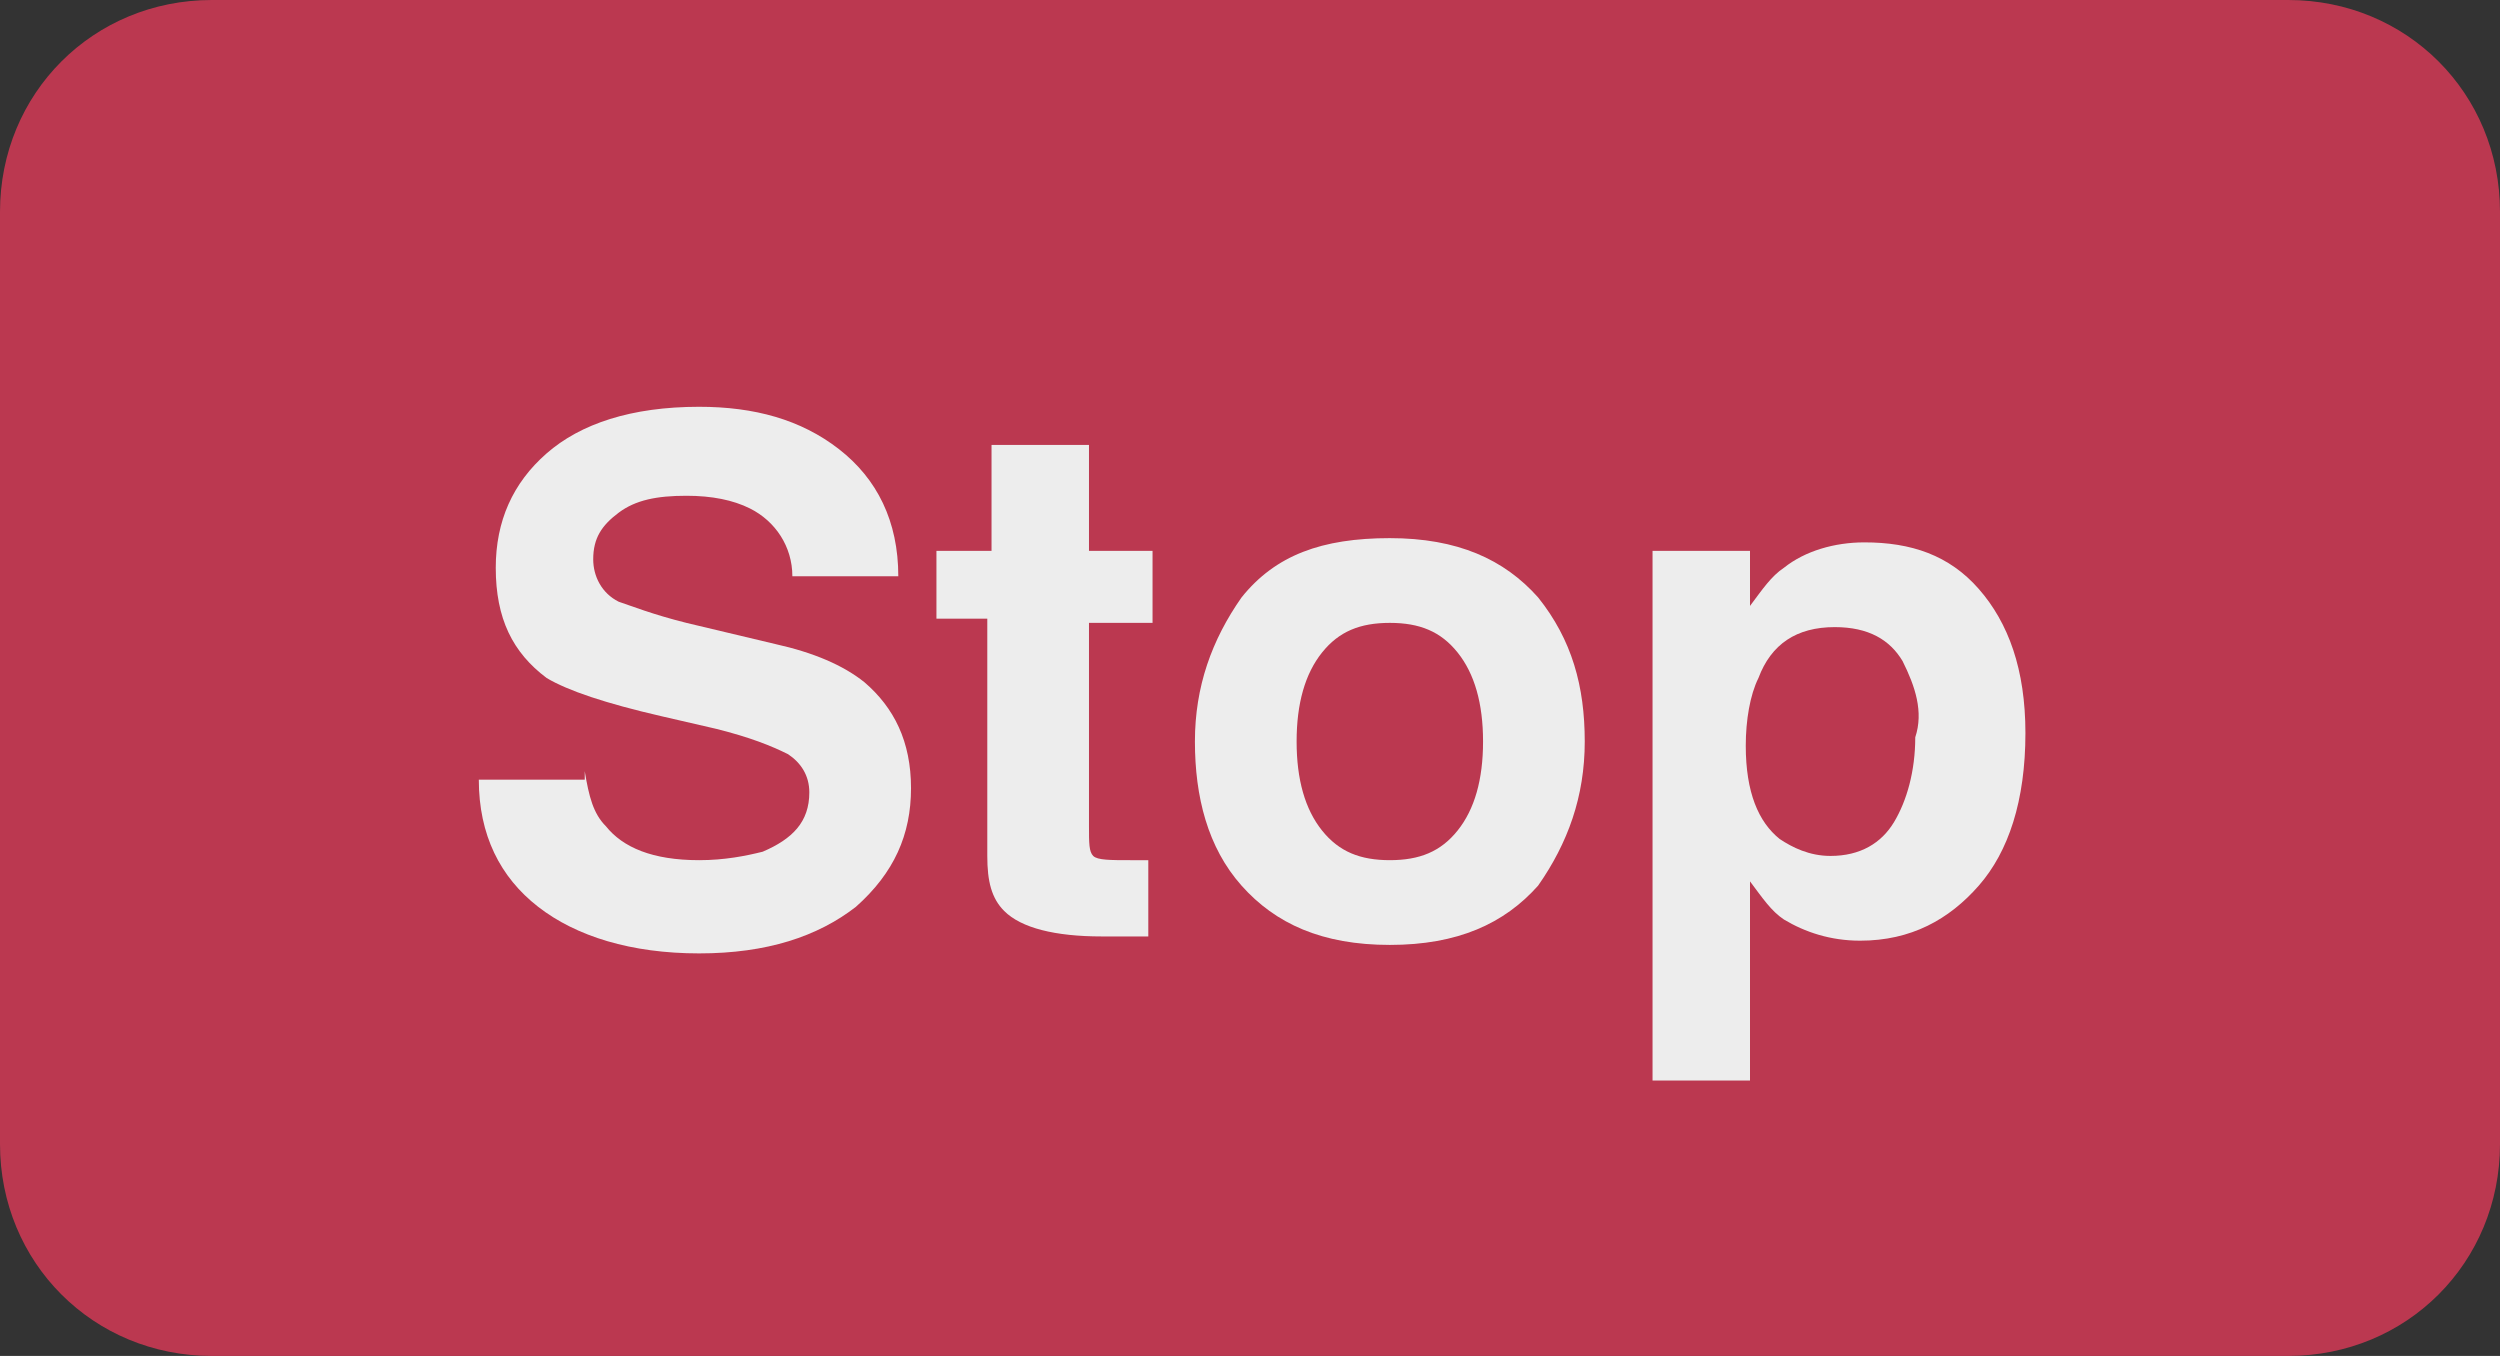 <?xml version="1.0" encoding="utf-8"?>
<!-- Generator: Adobe Illustrator 18.1.0, SVG Export Plug-In . SVG Version: 6.00 Build 0)  -->
<!DOCTYPE svg PUBLIC "-//W3C//DTD SVG 1.1//EN" "http://www.w3.org/Graphics/SVG/1.1/DTD/svg11.dtd">
<svg version="1.1" id="Layer_1" xmlns="http://www.w3.org/2000/svg" xmlns:xlink="http://www.w3.org/1999/xlink" x="0px" y="0px"
	 viewBox="0 0 59 32" enable-background="new 0 0 59 32" xml:space="preserve">
<rect x="0" y="0" width="59" height="32" fill="#333333" stroke="none"/>
<g>
	<path fill="#BB3850" d="M54,32H5c-2.8,0-5-2.2-5-5V5c0-2.8,2.2-5,5-5h49c2.8,0,5,2.2,5,5v22C59,29.8,56.8,32,54,32z"/>
	<g>
		<path fill="#EDEDED" d="M13.8,18.2c0.1,0.6,0.2,1,0.5,1.3c0.4,0.5,1.1,0.8,2.2,0.8c0.6,0,1.1-0.1,1.5-0.2c0.7-0.3,1.1-0.7,1.1-1.4
			c0-0.4-0.2-0.7-0.5-0.9c-0.4-0.2-0.9-0.4-1.7-0.6l-1.3-0.3c-1.3-0.3-2.2-0.6-2.7-0.9c-0.8-0.6-1.2-1.4-1.2-2.6
			c0-1.1,0.4-2,1.2-2.7s2-1.1,3.6-1.1c1.3,0,2.4,0.3,3.3,1c0.9,0.7,1.4,1.7,1.4,3h-2.5c0-0.7-0.4-1.3-1-1.6
			c-0.4-0.2-0.9-0.3-1.5-0.3c-0.7,0-1.2,0.1-1.6,0.4s-0.6,0.6-0.6,1.1c0,0.4,0.2,0.8,0.6,1c0.3,0.1,0.8,0.3,1.6,0.5l2.1,0.5
			c0.9,0.2,1.6,0.5,2.1,0.9c0.7,0.6,1.1,1.4,1.1,2.5c0,1.1-0.4,2-1.3,2.8c-0.9,0.7-2.1,1.1-3.7,1.1c-1.6,0-2.9-0.4-3.8-1.1
			s-1.4-1.7-1.4-3H13.8z"/>
		<path fill="#EDEDED" d="M22.1,14.7V13h1.3v-2.5h2.3V13h1.5v1.7h-1.5v4.8c0,0.4,0,0.6,0.1,0.7c0.1,0.1,0.4,0.1,0.9,0.1
			c0.1,0,0.1,0,0.2,0c0.1,0,0.2,0,0.2,0v1.8l-1.1,0c-1.1,0-1.9-0.2-2.3-0.6c-0.3-0.3-0.4-0.7-0.4-1.3v-5.6H22.1z"/>
		<path fill="#EDEDED" d="M36.3,20.9c-0.8,0.9-1.9,1.4-3.5,1.4s-2.7-0.5-3.5-1.4c-0.8-0.9-1.1-2.1-1.1-3.4c0-1.3,0.4-2.4,1.1-3.4
			c0.8-1,1.9-1.4,3.5-1.4s2.7,0.5,3.5,1.4c0.8,1,1.1,2.1,1.1,3.4C37.4,18.8,37,19.9,36.3,20.9z M34.4,19.6c0.4-0.5,0.6-1.2,0.6-2.1
			s-0.2-1.6-0.6-2.1s-0.9-0.7-1.6-0.7s-1.2,0.2-1.6,0.7c-0.4,0.5-0.6,1.2-0.6,2.1s0.2,1.6,0.6,2.1c0.4,0.5,0.9,0.7,1.6,0.7
			S34,20.1,34.4,19.6z"/>
		<path fill="#EDEDED" d="M46.7,13.9c0.7,0.8,1.1,1.9,1.1,3.4c0,1.6-0.4,2.8-1.1,3.6s-1.6,1.3-2.8,1.3c-0.7,0-1.3-0.2-1.8-0.5
			c-0.3-0.2-0.5-0.5-0.8-0.9v4.7H39V13h2.3v1.3c0.3-0.4,0.5-0.7,0.8-0.9c0.5-0.4,1.2-0.6,1.9-0.6C45.1,12.8,46,13.1,46.7,13.9z
			 M44.9,15.6c-0.3-0.5-0.8-0.8-1.6-0.8c-0.9,0-1.5,0.4-1.8,1.2c-0.2,0.4-0.3,1-0.3,1.6c0,1.1,0.3,1.8,0.8,2.2
			c0.3,0.2,0.7,0.4,1.2,0.4c0.7,0,1.2-0.3,1.5-0.8s0.5-1.2,0.5-2C45.4,16.8,45.2,16.2,44.9,15.6z"/>
	</g>
</g>
</svg>
